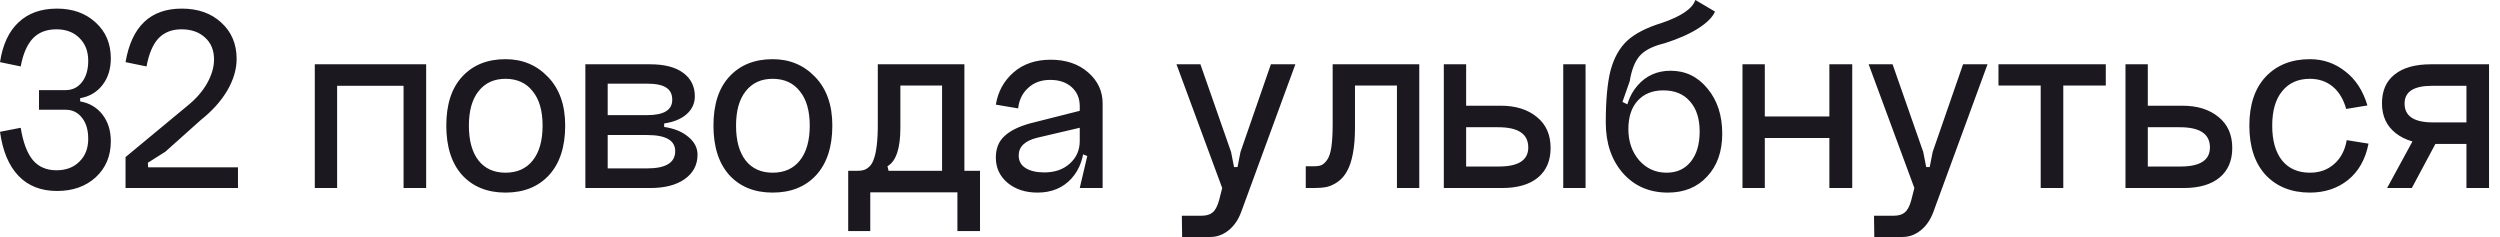 <?xml version="1.0" encoding="UTF-8"?> <svg xmlns="http://www.w3.org/2000/svg" width="158" height="15" viewBox="0 0 158 15" fill="none"><path d="M5.066 6.205V6.409C5.655 6.511 6.126 6.789 6.477 7.242C6.828 7.695 7.004 8.256 7.004 8.925C7.004 9.854 6.687 10.614 6.052 11.203C5.417 11.781 4.601 12.07 3.604 12.07C2.595 12.07 1.785 11.753 1.173 11.118C0.561 10.483 0.17 9.554 5.51343e-06 8.33L1.309 8.075C1.456 8.993 1.711 9.673 2.074 10.115C2.437 10.546 2.935 10.761 3.57 10.761C4.171 10.761 4.652 10.58 5.015 10.217C5.389 9.854 5.576 9.373 5.576 8.772C5.576 8.217 5.446 7.775 5.185 7.446C4.924 7.106 4.579 6.936 4.148 6.936H2.465V5.695H4.148C4.579 5.695 4.924 5.525 5.185 5.185C5.446 4.845 5.576 4.397 5.576 3.842C5.576 3.241 5.389 2.76 5.015 2.397C4.652 2.034 4.171 1.853 3.57 1.853C2.935 1.853 2.437 2.046 2.074 2.431C1.711 2.816 1.456 3.406 1.309 4.199L5.51343e-06 3.927C0.17 2.816 0.561 1.978 1.173 1.411C1.785 0.833 2.595 0.544 3.604 0.544C4.601 0.544 5.417 0.839 6.052 1.428C6.687 2.006 7.004 2.76 7.004 3.689C7.004 4.358 6.828 4.919 6.477 5.372C6.126 5.825 5.655 6.103 5.066 6.205ZM9.345 10.285L9.362 10.574H15.04V11.883H7.934V9.928L11.81 6.715C12.365 6.273 12.79 5.791 13.085 5.27C13.379 4.749 13.527 4.244 13.527 3.757C13.527 3.179 13.34 2.72 12.966 2.38C12.592 2.029 12.093 1.853 11.47 1.853C10.858 1.853 10.37 2.046 10.008 2.431C9.656 2.816 9.407 3.406 9.26 4.199L7.934 3.927C8.319 1.672 9.503 0.544 11.487 0.544C12.518 0.544 13.351 0.839 13.986 1.428C14.632 2.017 14.955 2.782 14.955 3.723C14.955 4.38 14.756 5.049 14.36 5.729C13.963 6.398 13.408 7.015 12.694 7.582L10.45 9.588L9.345 10.285ZM19.895 4.063H26.933V11.883H25.505V5.423H21.306V11.883H19.895V4.063ZM29.634 7.939C29.634 8.891 29.838 9.628 30.246 10.149C30.654 10.659 31.221 10.914 31.946 10.914C32.683 10.914 33.255 10.659 33.663 10.149C34.082 9.628 34.292 8.891 34.292 7.939C34.292 6.998 34.082 6.273 33.663 5.763C33.255 5.242 32.683 4.981 31.946 4.981C31.221 4.981 30.654 5.242 30.246 5.763C29.838 6.273 29.634 6.998 29.634 7.939ZM28.206 7.939C28.206 6.602 28.54 5.57 29.209 4.845C29.889 4.108 30.801 3.74 31.946 3.74C33.023 3.74 33.918 4.114 34.632 4.862C35.357 5.61 35.72 6.636 35.72 7.939C35.72 9.276 35.38 10.319 34.7 11.067C34.02 11.804 33.102 12.172 31.946 12.172C30.801 12.172 29.889 11.804 29.209 11.067C28.54 10.319 28.206 9.276 28.206 7.939ZM38.406 10.642H40.905C42.083 10.642 42.673 10.279 42.673 9.554C42.673 8.874 42.083 8.534 40.905 8.534H38.406V10.642ZM38.406 7.276H40.905C41.959 7.276 42.486 6.953 42.486 6.307C42.486 5.956 42.361 5.701 42.112 5.542C41.862 5.372 41.46 5.287 40.905 5.287H38.406V7.276ZM41.976 7.803V8.024C42.61 8.115 43.12 8.324 43.506 8.653C43.891 8.97 44.084 9.344 44.084 9.775C44.084 10.421 43.812 10.937 43.268 11.322C42.735 11.696 42.01 11.883 41.092 11.883H36.995V4.063H41.092C41.998 4.063 42.695 4.244 43.183 4.607C43.67 4.97 43.914 5.463 43.914 6.086C43.914 6.528 43.744 6.902 43.404 7.208C43.064 7.514 42.588 7.712 41.976 7.803ZM46.518 7.939C46.518 8.891 46.722 9.628 47.13 10.149C47.538 10.659 48.105 10.914 48.83 10.914C49.566 10.914 50.139 10.659 50.547 10.149C50.966 9.628 51.176 8.891 51.176 7.939C51.176 6.998 50.966 6.273 50.547 5.763C50.139 5.242 49.566 4.981 48.83 4.981C48.105 4.981 47.538 5.242 47.13 5.763C46.722 6.273 46.518 6.998 46.518 7.939ZM45.09 7.939C45.09 6.602 45.424 5.57 46.093 4.845C46.773 4.108 47.685 3.74 48.83 3.74C49.907 3.74 50.802 4.114 51.516 4.862C52.241 5.61 52.604 6.636 52.604 7.939C52.604 9.276 52.264 10.319 51.584 11.067C50.904 11.804 49.986 12.172 48.83 12.172C47.685 12.172 46.773 11.804 46.093 11.067C45.424 10.319 45.09 9.276 45.09 7.939ZM61.937 10.795V14.603H60.508V12.155H55.001V14.603H53.606V10.795H54.202C54.36 10.795 54.49 10.778 54.593 10.744C54.706 10.71 54.819 10.642 54.932 10.54C55.057 10.427 55.154 10.268 55.221 10.064C55.301 9.86 55.363 9.577 55.408 9.214C55.454 8.851 55.477 8.409 55.477 7.888V4.063H60.95V10.795H61.937ZM59.539 10.795V5.406H56.904V8.075C56.904 9.378 56.633 10.189 56.089 10.506L56.157 10.795H59.539ZM64.382 9.826C64.382 10.177 64.529 10.444 64.823 10.625C65.118 10.806 65.509 10.897 65.996 10.897C66.665 10.897 67.204 10.71 67.612 10.336C68.031 9.962 68.24 9.486 68.24 8.908H68.529C68.529 9.894 68.257 10.687 67.713 11.288C67.169 11.877 66.456 12.172 65.572 12.172C64.812 12.172 64.183 11.968 63.684 11.56C63.186 11.141 62.937 10.608 62.937 9.962C62.937 9.395 63.112 8.948 63.464 8.619C63.815 8.279 64.353 8.007 65.079 7.803L68.24 7.004V8.075L65.555 8.704C64.772 8.897 64.382 9.271 64.382 9.826ZM69.686 11.883H68.24L68.716 9.86L68.24 9.673V6.715C68.24 6.216 68.07 5.814 67.731 5.508C67.391 5.202 66.937 5.049 66.371 5.049C65.804 5.049 65.339 5.219 64.977 5.559C64.614 5.888 64.404 6.318 64.347 6.851L62.937 6.613C63.072 5.786 63.447 5.106 64.058 4.573C64.671 4.04 65.453 3.774 66.404 3.774C67.368 3.774 68.156 4.04 68.767 4.573C69.379 5.106 69.686 5.757 69.686 6.528V11.883ZM78.399 9.605L80.32 4.063H81.867L78.45 13.379C78.269 13.878 78.002 14.269 77.651 14.552C77.299 14.835 76.914 14.977 76.495 14.977H74.71L74.693 13.634H75.934C76.24 13.634 76.472 13.566 76.631 13.43C76.801 13.294 76.937 13.045 77.039 12.682L77.243 11.883L74.353 4.063H75.866L77.804 9.605L77.991 10.557H78.212L78.399 9.605ZM89.698 4.063V11.883H88.287V5.406H85.635V8.075C85.635 8.71 85.59 9.259 85.499 9.724C85.409 10.189 85.284 10.557 85.125 10.829C84.978 11.101 84.785 11.322 84.547 11.492C84.321 11.651 84.088 11.758 83.85 11.815C83.624 11.86 83.363 11.883 83.068 11.883H82.524V10.506H83.068C83.25 10.506 83.397 10.483 83.51 10.438C83.635 10.381 83.754 10.274 83.867 10.115C83.992 9.945 84.083 9.679 84.139 9.316C84.196 8.942 84.224 8.466 84.224 7.888V4.063H89.698ZM98.797 4.063H100.208V11.883H98.797V4.063ZM92.66 10.523H94.734C95.969 10.523 96.587 10.121 96.587 9.316C96.587 8.466 95.952 8.041 94.683 8.041H92.66V10.523ZM92.66 4.063V6.681H94.853C95.793 6.681 96.553 6.919 97.131 7.395C97.709 7.86 97.998 8.511 97.998 9.35C97.998 10.155 97.731 10.778 97.199 11.22C96.666 11.662 95.907 11.883 94.921 11.883H91.249V4.063H92.66ZM101.485 7.735L102.692 7.786C102.692 6.811 102.959 6.018 103.491 5.406C104.035 4.783 104.732 4.471 105.582 4.471C106.523 4.471 107.299 4.845 107.911 5.593C108.535 6.341 108.846 7.293 108.846 8.449C108.846 9.571 108.529 10.472 107.894 11.152C107.271 11.832 106.444 12.172 105.412 12.172C104.245 12.172 103.299 11.764 102.573 10.948C101.848 10.121 101.485 9.05 101.485 7.735ZM102.913 8.16C102.913 8.942 103.14 9.599 103.593 10.132C104.058 10.653 104.636 10.914 105.327 10.914C105.973 10.914 106.483 10.682 106.857 10.217C107.231 9.752 107.418 9.118 107.418 8.313C107.418 7.497 107.214 6.862 106.806 6.409C106.41 5.944 105.849 5.712 105.123 5.712C104.432 5.712 103.888 5.933 103.491 6.375C103.106 6.806 102.913 7.401 102.913 8.16ZM105.038 1.445C106.262 1.026 106.965 0.544 107.146 -5.42402e-06L108.387 0.731C108.24 1.082 107.883 1.439 107.316 1.802C106.761 2.153 106.053 2.465 105.191 2.737C104.443 2.918 103.916 3.19 103.61 3.553C103.316 3.904 103.112 4.431 102.998 5.134L102.539 6.443L102.93 6.63C102.919 6.913 102.913 7.333 102.913 7.888L101.485 7.735C101.485 6.33 101.587 5.23 101.791 4.437C102.007 3.644 102.358 3.02 102.845 2.567C103.344 2.114 104.075 1.74 105.038 1.445ZM110.125 4.063H111.536V7.361H115.616V4.063H117.061V11.883H115.616V8.721H111.536V11.883H110.125V4.063ZM122.144 9.605L124.065 4.063H125.612L122.195 13.379C122.014 13.878 121.747 14.269 121.396 14.552C121.045 14.835 120.659 14.977 120.24 14.977H118.455L118.438 13.634H119.679C119.985 13.634 120.217 13.566 120.376 13.43C120.546 13.294 120.682 13.045 120.784 12.682L120.988 11.883L118.098 4.063H119.611L121.549 9.605L121.736 10.557H121.957L122.144 9.605ZM126.303 4.063H133.086V5.406H130.4V11.883H128.972V5.406H126.303V4.063ZM135.741 10.523H137.815C139.05 10.523 139.668 10.121 139.668 9.316C139.668 8.466 139.033 8.041 137.764 8.041H135.741V10.523ZM135.741 4.063V6.681H137.934C138.874 6.681 139.634 6.919 140.212 7.395C140.79 7.86 141.079 8.511 141.079 9.35C141.079 10.155 140.812 10.778 140.28 11.22C139.747 11.662 138.988 11.883 138.002 11.883H134.33V4.063H135.741ZM149.622 6.664L148.279 6.885C148.109 6.273 147.826 5.803 147.429 5.474C147.033 5.145 146.551 4.981 145.984 4.981C145.236 4.981 144.653 5.242 144.233 5.763C143.814 6.273 143.604 6.998 143.604 7.939C143.604 8.891 143.814 9.628 144.233 10.149C144.653 10.659 145.236 10.914 145.984 10.914C146.596 10.914 147.106 10.733 147.514 10.37C147.934 10.007 148.2 9.503 148.313 8.857L149.69 9.078C149.498 10.064 149.067 10.829 148.398 11.373C147.73 11.906 146.925 12.172 145.984 12.172C144.828 12.172 143.899 11.804 143.196 11.067C142.505 10.319 142.159 9.276 142.159 7.939C142.159 6.613 142.505 5.582 143.196 4.845C143.899 4.108 144.828 3.74 145.984 3.74C146.823 3.74 147.565 3.995 148.211 4.505C148.869 5.004 149.339 5.723 149.622 6.664ZM150.864 11.883L152.751 8.415H154.281L152.428 11.883H150.864ZM155.879 5.423H153.703C152.547 5.423 151.969 5.797 151.969 6.545C151.969 7.338 152.564 7.735 153.754 7.735H155.879V5.423ZM155.879 11.883V9.095H153.703C152.751 9.095 151.986 8.868 151.408 8.415C150.83 7.962 150.541 7.333 150.541 6.528C150.541 5.735 150.807 5.128 151.34 4.709C151.872 4.278 152.637 4.063 153.635 4.063H157.307V11.883H155.879Z" fill="#1B181F"></path></svg> 